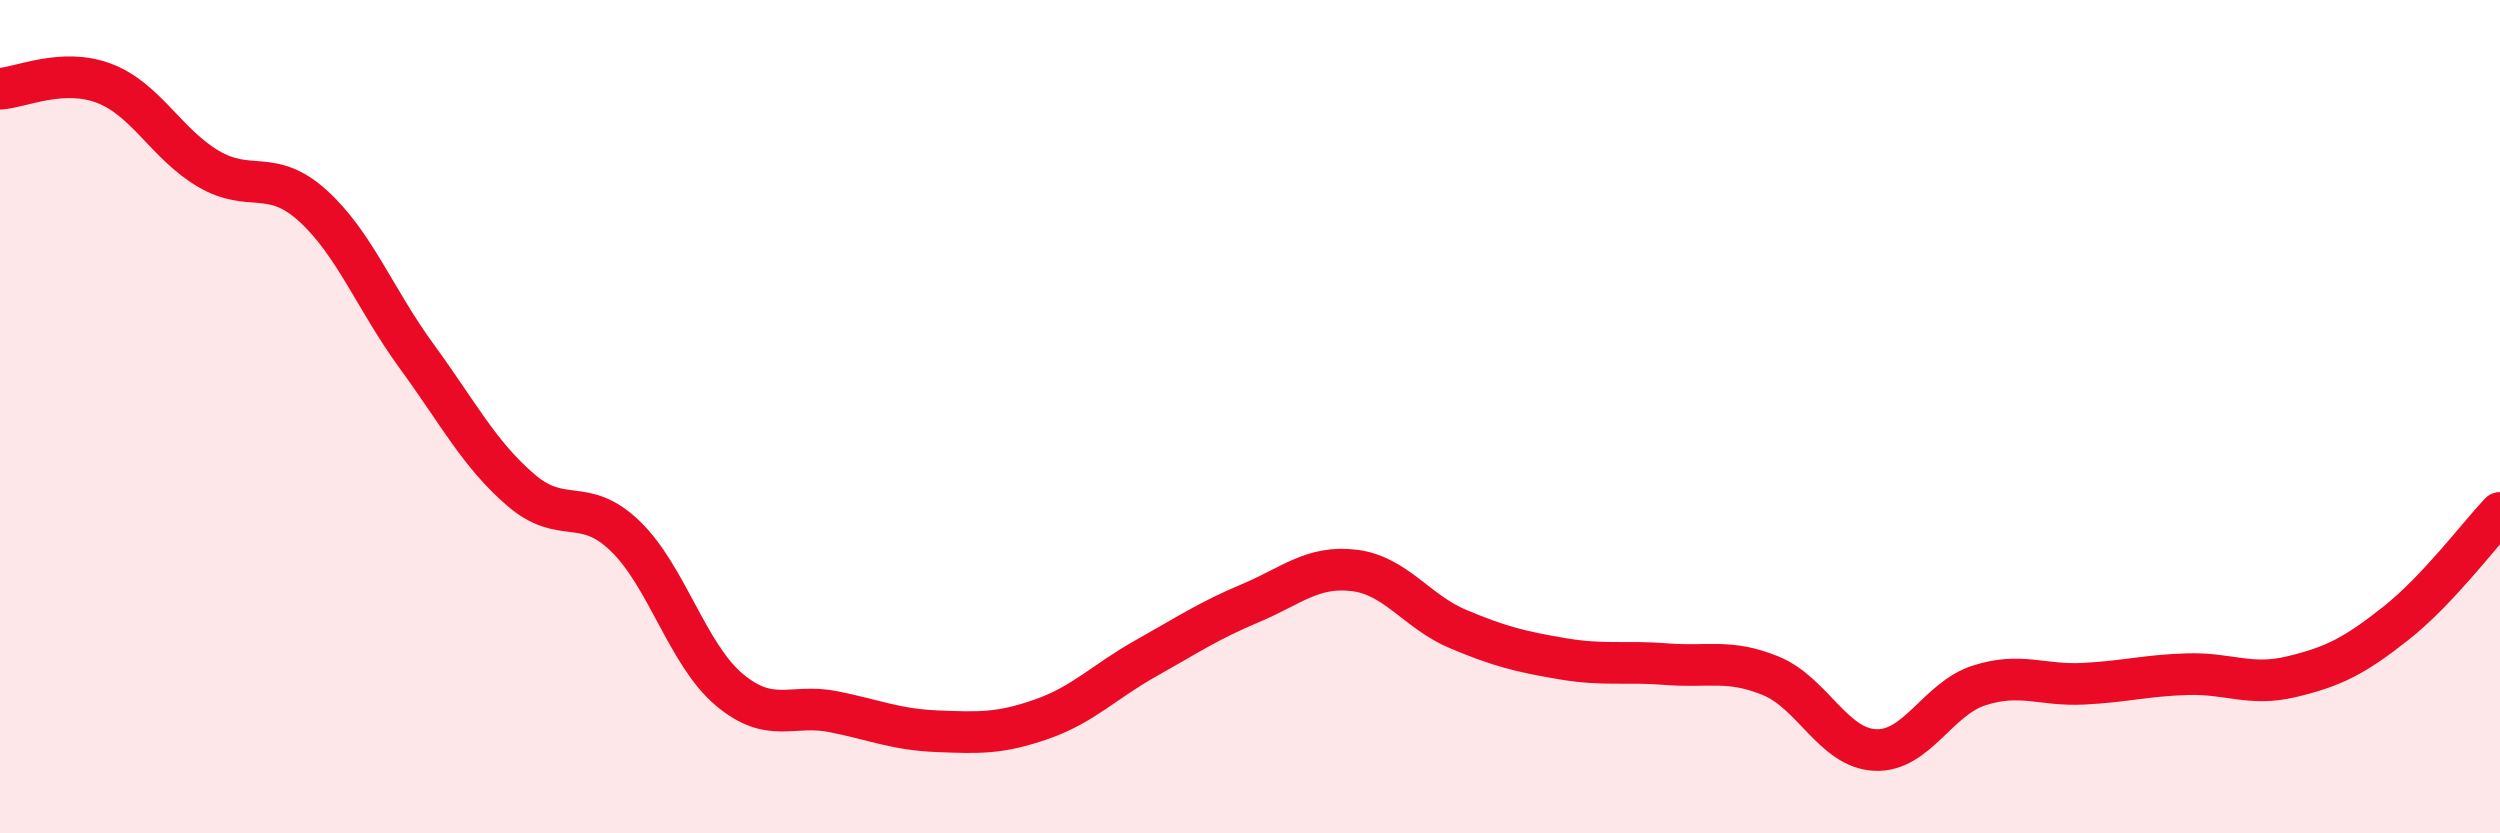 
    <svg width="60" height="20" viewBox="0 0 60 20" xmlns="http://www.w3.org/2000/svg">
      <path
        d="M 0,2.13 C 0.5,2.1 1.5,1.62 2.5,2 C 3.5,2.38 4,3.46 5,4.05 C 6,4.64 6.5,4.03 7.5,4.93 C 8.5,5.83 9,7.18 10,8.55 C 11,9.92 11.5,10.9 12.5,11.76 C 13.5,12.62 14,11.9 15,12.86 C 16,13.82 16.5,15.71 17.5,16.55 C 18.5,17.39 19,16.88 20,17.08 C 21,17.28 21.5,17.51 22.5,17.55 C 23.5,17.59 24,17.61 25,17.26 C 26,16.91 26.5,16.36 27.5,15.8 C 28.5,15.24 29,14.9 30,14.48 C 31,14.06 31.5,13.57 32.5,13.69 C 33.5,13.81 34,14.68 35,15.1 C 36,15.52 36.5,15.64 37.5,15.81 C 38.5,15.98 39,15.86 40,15.94 C 41,16.02 41.5,15.81 42.5,16.22 C 43.5,16.63 44,17.95 45,18 C 46,18.05 46.5,16.77 47.5,16.45 C 48.5,16.13 49,16.46 50,16.41 C 51,16.36 51.5,16.21 52.5,16.18 C 53.5,16.15 54,16.48 55,16.24 C 56,16 56.5,15.75 57.5,14.96 C 58.5,14.17 59.5,12.84 60,12.31L60 20L0 20Z"
        fill="#EB0A25"
        opacity="0.1"
        stroke-linecap="round"
        stroke-linejoin="round"
      />
      <path
        d="M 0,2.13 C 0.5,2.1 1.5,1.62 2.5,2 C 3.5,2.38 4,3.46 5,4.05 C 6,4.64 6.5,4.03 7.5,4.93 C 8.5,5.83 9,7.18 10,8.55 C 11,9.92 11.5,10.9 12.5,11.76 C 13.5,12.62 14,11.9 15,12.86 C 16,13.82 16.5,15.71 17.5,16.55 C 18.5,17.39 19,16.88 20,17.08 C 21,17.28 21.5,17.51 22.5,17.55 C 23.5,17.59 24,17.61 25,17.26 C 26,16.91 26.5,16.36 27.5,15.8 C 28.5,15.24 29,14.9 30,14.48 C 31,14.06 31.5,13.57 32.5,13.69 C 33.5,13.81 34,14.68 35,15.1 C 36,15.52 36.5,15.64 37.5,15.81 C 38.5,15.98 39,15.86 40,15.94 C 41,16.02 41.5,15.81 42.5,16.22 C 43.5,16.63 44,17.95 45,18 C 46,18.05 46.5,16.77 47.5,16.45 C 48.5,16.13 49,16.46 50,16.41 C 51,16.36 51.5,16.21 52.5,16.18 C 53.5,16.15 54,16.48 55,16.24 C 56,16 56.5,15.75 57.5,14.96 C 58.5,14.17 59.5,12.84 60,12.31"
        stroke="#EB0A25"
        stroke-width="1"
        fill="none"
        stroke-linecap="round"
        stroke-linejoin="round"
      />
    </svg>
  